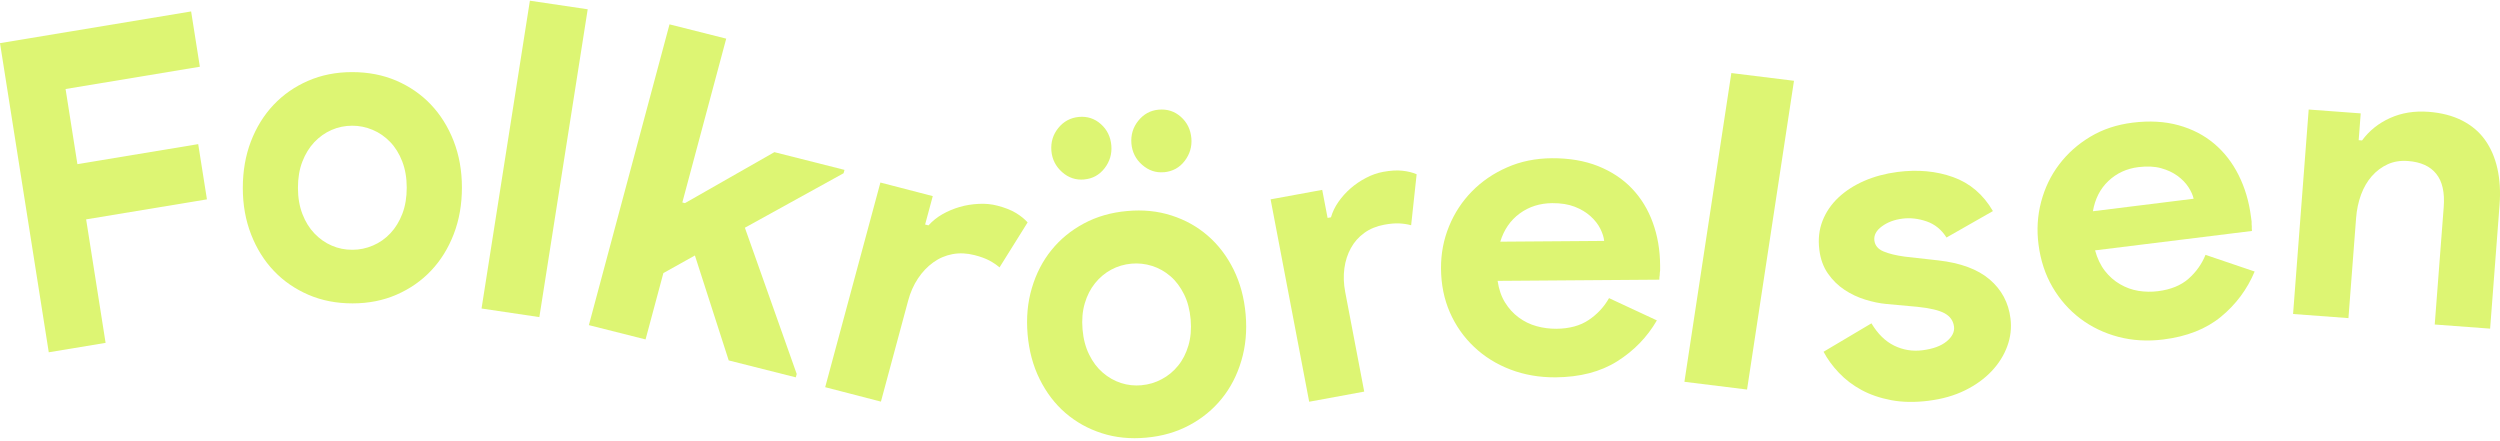 <svg width="227" height="40" viewBox="0 0 227 40" fill="none" xmlns="http://www.w3.org/2000/svg">
<path d="M0 3.917L17.354 1.039L18.147 6.059L5.954 8.082L7.028 14.904L17.997 13.087L18.79 18.101L7.821 19.919L9.588 31.132L4.428 31.987L0 3.917Z" fill="#DDF573"/>
<path d="M31.975 6.547C33.428 6.547 34.763 6.803 35.974 7.319C37.184 7.841 38.236 8.561 39.114 9.484C39.992 10.408 40.687 11.514 41.188 12.797C41.689 14.086 41.942 15.49 41.942 17.024C41.942 18.552 41.699 19.961 41.203 21.25C40.707 22.538 40.022 23.645 39.144 24.573C38.266 25.502 37.219 26.227 36.013 26.754C34.803 27.281 33.468 27.547 32.014 27.547C30.561 27.547 29.226 27.292 28.015 26.77C26.805 26.248 25.753 25.528 24.875 24.605C23.992 23.681 23.302 22.575 22.801 21.291C22.3 20.003 22.047 18.599 22.047 17.071C22.047 15.542 22.29 14.133 22.781 12.844C23.277 11.556 23.962 10.45 24.84 9.521C25.718 8.592 26.76 7.867 27.971 7.34C29.181 6.813 30.516 6.547 31.97 6.547H31.975ZM32.009 22.679C32.649 22.679 33.265 22.549 33.865 22.293C34.465 22.038 34.991 21.667 35.448 21.182C35.904 20.697 36.266 20.107 36.534 19.408C36.802 18.709 36.931 17.916 36.931 17.034C36.931 16.147 36.792 15.359 36.524 14.66C36.256 13.961 35.889 13.371 35.428 12.891C34.966 12.411 34.435 12.041 33.835 11.79C33.235 11.54 32.615 11.41 31.98 11.415C31.315 11.415 30.69 11.545 30.104 11.801C29.519 12.057 28.998 12.427 28.536 12.912C28.08 13.398 27.718 13.987 27.45 14.686C27.182 15.385 27.053 16.173 27.053 17.06C27.053 17.947 27.192 18.735 27.46 19.434C27.728 20.133 28.095 20.723 28.556 21.203C29.018 21.683 29.539 22.053 30.129 22.304C30.714 22.559 31.34 22.685 32.004 22.679H32.009Z" fill="#DDF573"/>
<path d="M43.724 28.013L48.114 0.064L53.363 0.843L48.973 28.793L43.724 28.013Z" fill="#DDF573"/>
<path d="M60.792 2.211L65.94 3.509L61.955 18.383L62.192 18.445L70.315 13.815L76.68 15.425L76.596 15.731L67.635 20.677L72.342 33.958L72.258 34.264L66.167 32.726L63.097 23.197L60.234 24.796L58.617 30.82L53.469 29.522L60.792 2.211Z" fill="#DDF573"/>
<path d="M79.943 16.575L84.696 17.807L84 20.386L84.308 20.464C84.665 20.067 85.086 19.73 85.571 19.452C86.061 19.174 86.579 18.956 87.135 18.793C87.69 18.63 88.263 18.542 88.864 18.511C89.464 18.479 90.036 18.534 90.574 18.677C91.243 18.851 91.799 19.07 92.236 19.333C92.674 19.595 93.03 19.886 93.308 20.194L90.756 24.28C90.485 24.048 90.178 23.838 89.831 23.654C89.479 23.47 89.038 23.305 88.495 23.167C87.801 22.988 87.131 22.956 86.491 23.075C85.852 23.195 85.267 23.445 84.739 23.826C84.21 24.207 83.746 24.693 83.353 25.284C82.96 25.875 82.657 26.555 82.456 27.314L79.988 36.467L74.927 35.157L79.943 16.565L79.943 16.575Z" fill="#DDF573"/>
<path d="M102.336 19.162C103.782 19.028 105.13 19.162 106.378 19.567C107.626 19.967 108.726 20.583 109.677 21.41C110.628 22.236 111.406 23.257 112.01 24.474C112.609 25.69 112.976 27.05 113.105 28.549C113.234 30.048 113.105 31.449 112.713 32.758C112.327 34.067 111.733 35.211 110.935 36.197C110.138 37.182 109.157 37.988 107.993 38.609C106.829 39.23 105.526 39.61 104.08 39.738C102.633 39.871 101.286 39.738 100.038 39.333C98.789 38.932 97.69 38.316 96.734 37.49C95.778 36.664 95.005 35.642 94.401 34.426C93.796 33.209 93.435 31.849 93.306 30.351C93.177 28.852 93.306 27.451 93.697 26.142C94.084 24.833 94.678 23.689 95.476 22.703C96.273 21.718 97.254 20.912 98.418 20.291C99.577 19.67 100.885 19.29 102.331 19.162H102.336ZM98.448 16.297C97.685 16.364 97.016 16.143 96.437 15.625C95.857 15.107 95.535 14.47 95.466 13.706C95.401 12.915 95.609 12.222 96.095 11.622C96.58 11.021 97.204 10.688 97.967 10.616C98.73 10.549 99.394 10.765 99.958 11.268C100.523 11.771 100.84 12.417 100.909 13.208C100.974 13.973 100.771 14.66 100.3 15.271C99.83 15.882 99.21 16.226 98.453 16.292L98.448 16.297ZM103.673 34.975C104.308 34.919 104.912 34.739 105.486 34.431C106.061 34.128 106.556 33.718 106.972 33.204C107.389 32.691 107.701 32.08 107.909 31.372C108.117 30.664 108.186 29.878 108.112 29.011C108.037 28.143 107.839 27.379 107.512 26.722C107.185 26.065 106.779 25.516 106.279 25.084C105.779 24.653 105.224 24.34 104.61 24.145C103.99 23.95 103.366 23.884 102.732 23.94C102.074 24.002 101.459 24.181 100.9 24.484C100.335 24.787 99.85 25.197 99.433 25.711C99.017 26.224 98.705 26.835 98.497 27.543C98.289 28.251 98.22 29.037 98.294 29.904C98.368 30.771 98.567 31.536 98.894 32.193C99.215 32.855 99.627 33.399 100.127 33.831C100.622 34.262 101.172 34.575 101.776 34.775C102.381 34.97 103.015 35.042 103.673 34.98V34.975ZM105.68 15.635C104.942 15.702 104.288 15.476 103.703 14.963C103.119 14.45 102.802 13.808 102.732 13.043C102.668 12.253 102.876 11.56 103.361 10.96C103.847 10.359 104.456 10.025 105.194 9.959C105.982 9.887 106.655 10.102 107.225 10.611C107.79 11.114 108.107 11.76 108.176 12.551C108.241 13.316 108.037 13.998 107.567 14.614C107.096 15.23 106.467 15.569 105.68 15.641V15.635Z" fill="#DDF573"/>
<path d="M115.367 18.101L120.057 17.241L120.545 19.787L120.852 19.732C120.993 19.243 121.219 18.773 121.531 18.328C121.843 17.883 122.205 17.478 122.623 17.112C123.04 16.746 123.503 16.43 124.022 16.158C124.535 15.886 125.058 15.703 125.592 15.604C126.251 15.486 126.829 15.446 127.327 15.501C127.826 15.555 128.258 15.659 128.631 15.822L128.132 20.454C127.8 20.36 127.438 20.306 127.056 20.286C126.668 20.266 126.21 20.306 125.677 20.405C124.993 20.533 124.394 20.776 123.881 21.146C123.373 21.512 122.965 21.972 122.663 22.521C122.361 23.07 122.16 23.687 122.069 24.365C121.979 25.042 121.999 25.764 122.145 26.515L123.871 35.557L118.874 36.477L115.372 18.111L115.367 18.101Z" fill="#DDF573"/>
<path d="M150.45 29.082C149.563 30.614 148.355 31.855 146.838 32.809C145.321 33.763 143.459 34.242 141.261 34.262C139.775 34.272 138.403 34.035 137.139 33.55C135.875 33.066 134.776 32.379 133.842 31.494C132.908 30.609 132.175 29.566 131.649 28.365C131.123 27.164 130.854 25.835 130.844 24.386C130.834 23.037 131.076 21.762 131.572 20.551C132.067 19.34 132.763 18.282 133.656 17.373C134.549 16.463 135.611 15.737 136.845 15.198C138.072 14.654 139.429 14.377 140.915 14.367C142.479 14.358 143.877 14.595 145.1 15.079C146.322 15.569 147.349 16.246 148.18 17.116C149.01 17.986 149.64 19.019 150.073 20.21C150.507 21.401 150.729 22.696 150.739 24.095C150.739 24.273 150.739 24.426 150.739 24.555C150.713 24.708 150.703 24.846 150.703 24.975C150.677 25.103 150.667 25.241 150.667 25.395L135.983 25.503C136.096 26.265 136.318 26.917 136.654 27.461C136.989 28.005 137.402 28.459 137.897 28.825C138.392 29.191 138.929 29.453 139.517 29.616C140.1 29.779 140.699 29.853 141.307 29.853C142.499 29.843 143.49 29.576 144.264 29.047C145.043 28.523 145.652 27.861 146.101 27.07L150.455 29.097L150.45 29.082ZM145.657 21.875C145.626 21.544 145.512 21.179 145.311 20.773C145.11 20.368 144.811 19.987 144.424 19.637C144.037 19.285 143.557 18.994 142.984 18.771C142.412 18.549 141.73 18.44 140.931 18.445C139.816 18.455 138.836 18.767 137.995 19.379C137.149 19.997 136.561 20.852 136.225 21.945L145.657 21.875Z" fill="#DDF573"/>
<path d="M152.945 34.668L157.206 6.633L162.893 7.335L158.632 35.37L152.945 34.668Z" fill="#DDF573"/>
<path d="M175.146 36.386C173.888 36.544 172.748 36.529 171.727 36.336C170.706 36.143 169.802 35.833 169.019 35.407C168.236 34.982 167.554 34.46 166.972 33.848C166.391 33.236 165.928 32.601 165.579 31.939L169.927 29.359C170.498 30.315 171.185 30.988 171.989 31.383C172.799 31.778 173.657 31.92 174.575 31.802C175.518 31.681 176.24 31.417 176.752 31C177.258 30.583 177.482 30.137 177.425 29.661C177.359 29.127 177.074 28.727 176.579 28.451C176.08 28.175 175.249 27.977 174.092 27.858L171.306 27.604C170.687 27.548 170.039 27.414 169.362 27.205C168.686 26.996 168.058 26.7 167.475 26.312C166.891 25.924 166.398 25.439 165.98 24.843C165.562 24.246 165.297 23.524 165.195 22.676C165.076 21.719 165.175 20.846 165.487 20.049C165.8 19.25 166.279 18.552 166.924 17.941C167.57 17.331 168.351 16.829 169.272 16.425C170.194 16.026 171.203 15.755 172.302 15.613C174.137 15.378 175.817 15.534 177.345 16.082C178.874 16.631 180.079 17.658 180.957 19.166L176.743 21.567C176.283 20.844 175.677 20.356 174.925 20.098C174.178 19.845 173.446 19.76 172.739 19.853C172.007 19.944 171.384 20.18 170.874 20.555C170.364 20.93 170.135 21.356 170.192 21.837C170.25 22.287 170.522 22.619 171.014 22.827C171.505 23.035 172.158 23.196 172.966 23.304L176 23.644C178.021 23.874 179.575 24.449 180.66 25.374C181.746 26.304 182.377 27.481 182.553 28.919C182.659 29.772 182.562 30.608 182.264 31.427C181.966 32.247 181.496 33.003 180.848 33.692C180.2 34.38 179.396 34.965 178.431 35.44C177.466 35.916 176.368 36.231 175.135 36.385L175.146 36.386Z" fill="#DDF573"/>
<path d="M204.722 24.654C204.045 26.273 203.026 27.639 201.671 28.756C200.315 29.874 198.565 30.559 196.43 30.825C194.987 31.005 193.626 30.922 192.338 30.585C191.051 30.243 189.899 29.69 188.884 28.922C187.869 28.153 187.029 27.199 186.369 26.067C185.709 24.934 185.284 23.649 185.099 22.212C184.923 20.88 185.004 19.584 185.335 18.324C185.667 17.069 186.21 15.938 186.969 14.936C187.728 13.934 188.667 13.093 189.794 12.419C190.923 11.74 192.206 11.316 193.649 11.136C195.169 10.95 196.55 11.024 197.802 11.369C199.054 11.714 200.13 12.273 201.044 13.042C201.958 13.811 202.697 14.765 203.265 15.898C203.834 17.032 204.21 18.29 204.388 19.677C204.41 19.851 204.433 20.005 204.448 20.129C204.44 20.282 204.449 20.426 204.463 20.55C204.457 20.678 204.461 20.822 204.479 20.971L190.233 22.733C190.436 23.474 190.736 24.096 191.127 24.598C191.518 25.101 191.979 25.503 192.505 25.809C193.032 26.115 193.583 26.314 194.175 26.411C194.762 26.502 195.353 26.515 195.942 26.439C197.101 26.295 198.028 25.918 198.719 25.308C199.409 24.698 199.923 23.975 200.26 23.141L204.737 24.659L204.722 24.654ZM199.183 18.05C199.112 17.726 198.957 17.373 198.712 16.995C198.467 16.618 198.134 16.272 197.714 15.966C197.294 15.659 196.794 15.428 196.21 15.268C195.627 15.107 194.951 15.081 194.178 15.173C193.096 15.306 192.187 15.728 191.442 16.434C190.696 17.141 190.229 18.058 190.035 19.181L199.183 18.045L199.183 18.05Z" fill="#DDF573"/>
<path d="M214.163 12.728L214.473 12.753C215.132 11.861 215.981 11.182 217.025 10.714C218.063 10.246 219.222 10.059 220.505 10.152C221.683 10.241 222.707 10.507 223.571 10.95C224.435 11.393 225.134 11.985 225.653 12.723C226.178 13.462 226.547 14.329 226.767 15.319C226.987 16.314 227.052 17.403 226.962 18.59L226.103 29.84L221.074 29.466L221.888 18.822C221.993 17.482 221.768 16.472 221.209 15.782C220.66 15.093 219.806 14.709 218.652 14.62C217.958 14.566 217.339 14.669 216.795 14.92C216.246 15.171 215.771 15.531 215.362 15.994C214.952 16.457 214.628 17.019 214.383 17.674C214.143 18.329 213.993 19.033 213.934 19.792L213.239 28.885L208.211 28.511L209.629 9.945L214.353 10.295L214.168 12.719L214.163 12.728Z" fill="#DDF573"/>
</svg>
